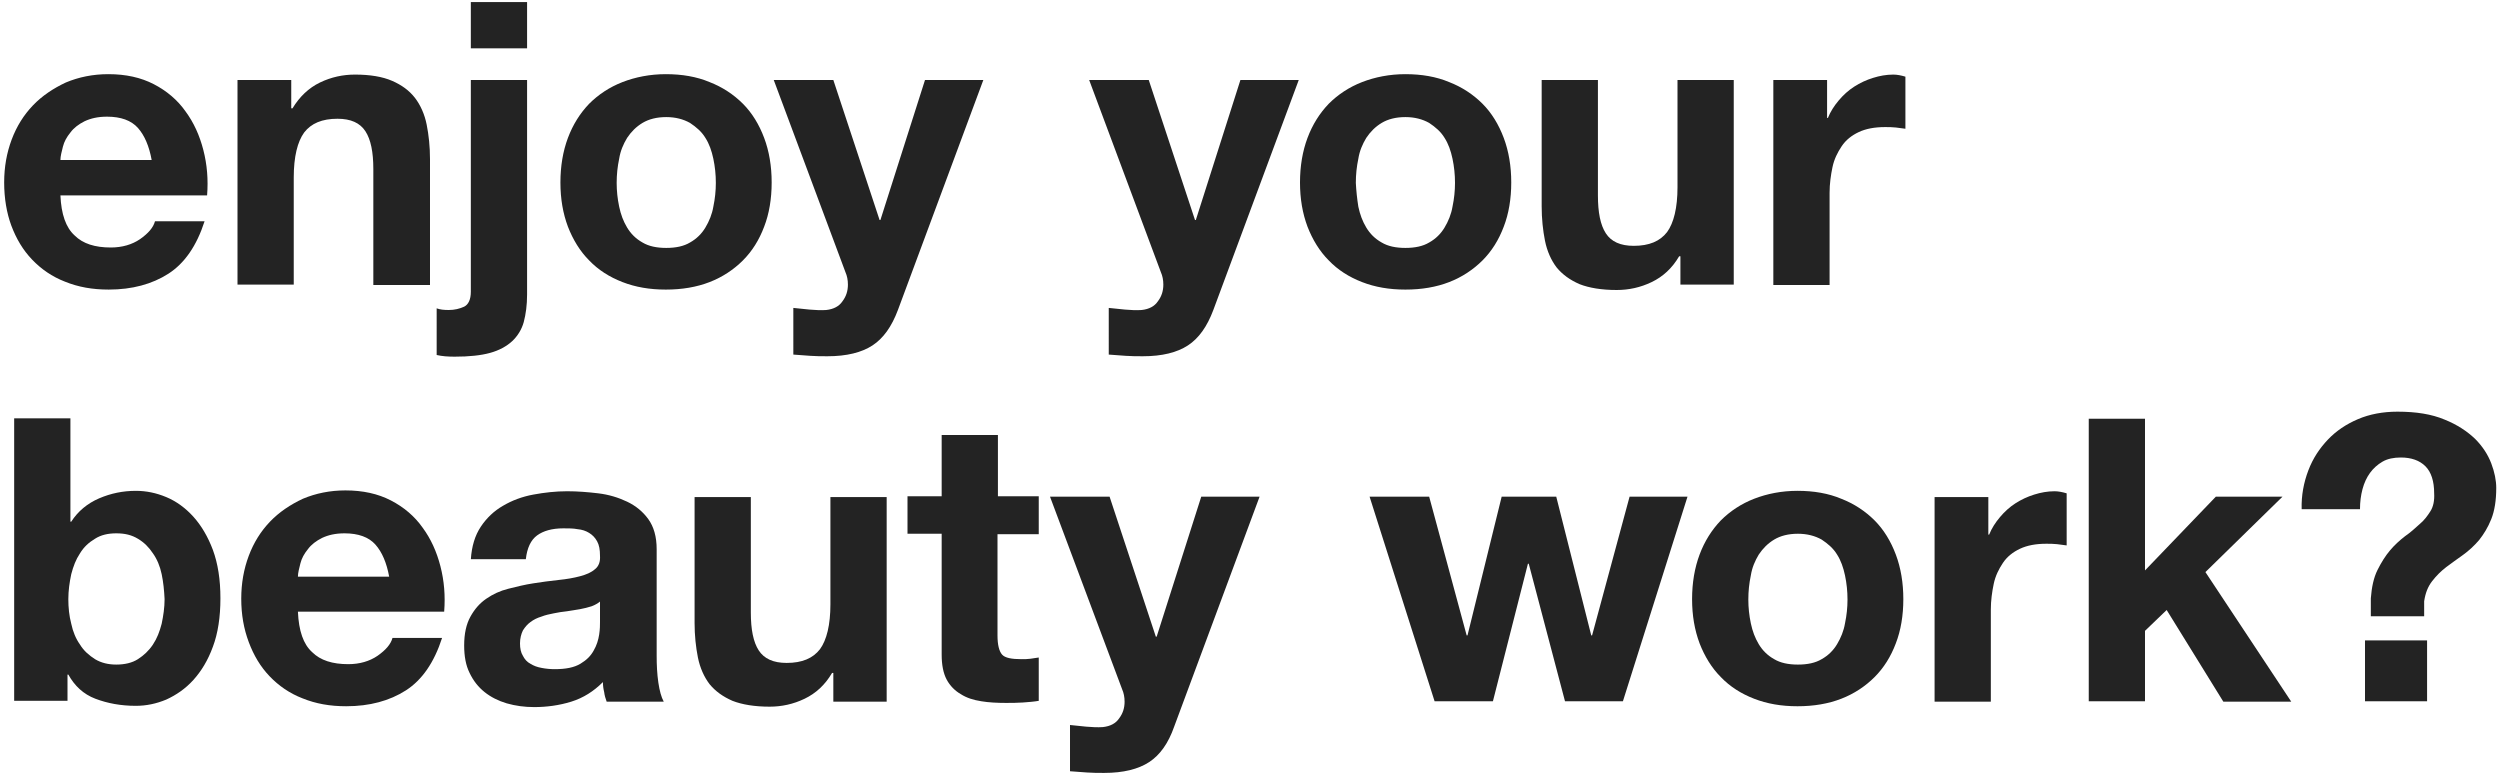<?xml version="1.0" encoding="utf-8"?>
<!-- Generator: Adobe Illustrator 25.3.1, SVG Export Plug-In . SVG Version: 6.00 Build 0)  -->
<svg version="1.1" id="レイヤー_1" xmlns="http://www.w3.org/2000/svg" xmlns:xlink="http://www.w3.org/1999/xlink" x="0px"
	 y="0px" width="600px" height="186px" viewBox="0 0 600 186" style="enable-background:new 0 0 600 186;" xml:space="preserve">
<style type="text/css">
	.st0{fill:#232323;}
</style>
<g>
	<g>
		<path class="st0" d="M17.9,56.5c2,2,4.9,2.9,8.7,2.9c2.7,0,5.1-0.7,7-2c2-1.4,3.2-2.8,3.6-4.3h11.9c-1.9,5.9-4.8,10.1-8.7,12.6
			c-3.9,2.5-8.7,3.8-14.3,3.8c-3.9,0-7.3-0.6-10.5-1.9c-3.1-1.2-5.7-3-7.9-5.3c-2.2-2.3-3.8-5-5-8.2C1.6,51.1,1,47.6,1,43.8
			c0-3.7,0.6-7.1,1.8-10.3c1.2-3.2,2.9-5.9,5.1-8.2c2.2-2.3,4.9-4.1,7.9-5.5c3.1-1.3,6.5-2,10.2-2c4.2,0,7.8,0.8,10.9,2.4
			c3.1,1.6,5.7,3.8,7.6,6.5c2,2.7,3.4,5.8,4.3,9.3c0.9,3.5,1.2,7.1,0.9,10.9H14.5C14.7,51.4,15.8,54.6,17.9,56.5z M33.1,30.7
			C31.5,28.9,29,28,25.7,28c-2.2,0-3.9,0.4-5.4,1.1c-1.4,0.7-2.6,1.6-3.4,2.7c-0.9,1.1-1.5,2.2-1.8,3.4c-0.3,1.2-0.6,2.3-0.6,3.2
			h21.9C35.8,35.1,34.7,32.5,33.1,30.7z"/>
		<path class="st0" d="M69.9,19.2V26h0.3c1.7-2.8,3.9-4.9,6.6-6.2c2.7-1.3,5.5-1.9,8.4-1.9c3.6,0,6.6,0.5,8.9,1.5
			c2.3,1,4.1,2.3,5.5,4.1c1.3,1.7,2.3,3.9,2.8,6.4c0.5,2.5,0.8,5.3,0.8,8.3v30.2H89.6V40.6c0-4.1-0.6-7.1-1.9-9.1
			c-1.3-2-3.5-3-6.7-3c-3.7,0-6.3,1.1-8,3.3c-1.6,2.2-2.5,5.8-2.5,10.8v25.7H57V19.2H69.9z"/>
		<path class="st0" d="M107.7,74.4c1.4,0,2.6-0.3,3.7-0.8c1-0.5,1.6-1.7,1.6-3.6V19.2h13.5v51.5c0,2.5-0.3,4.7-0.8,6.6
			c-0.5,1.8-1.5,3.4-2.8,4.6c-1.3,1.2-3.1,2.2-5.3,2.8c-2.2,0.6-5,0.9-8.5,0.9c-1.6,0-3-0.1-4.3-0.4V74
			C105.6,74.3,106.5,74.4,107.7,74.4z M113,11.6V0.5h13.5v11.1H113z"/>
		<path class="st0" d="M136.3,33.1c1.2-3.2,2.9-5.9,5.1-8.2c2.2-2.2,4.9-4,8-5.2c3.1-1.2,6.6-1.9,10.4-1.9c3.9,0,7.4,0.6,10.5,1.9
			c3.1,1.2,5.8,3,8,5.2c2.2,2.2,3.9,5,5.1,8.2c1.2,3.2,1.8,6.8,1.8,10.7c0,3.9-0.6,7.5-1.8,10.6c-1.2,3.2-2.9,5.9-5.1,8.1
			c-2.2,2.2-4.9,4-8,5.2s-6.6,1.8-10.5,1.8c-3.9,0-7.3-0.6-10.4-1.8c-3.1-1.2-5.8-2.9-8-5.2c-2.2-2.2-3.9-5-5.1-8.1
			c-1.2-3.2-1.8-6.7-1.8-10.6C134.5,39.9,135.1,36.3,136.3,33.1z M148.6,49.6c0.4,1.9,1,3.5,1.9,5c0.9,1.5,2.1,2.7,3.7,3.6
			c1.5,0.9,3.4,1.3,5.7,1.3c2.3,0,4.2-0.4,5.7-1.3c1.6-0.9,2.8-2.1,3.7-3.6c0.9-1.5,1.6-3.2,1.9-5c0.4-1.9,0.6-3.8,0.6-5.7
			c0-2-0.2-3.9-0.6-5.8c-0.4-1.9-1-3.6-1.9-5c-0.9-1.5-2.2-2.6-3.7-3.6c-1.6-0.9-3.5-1.4-5.7-1.4c-2.3,0-4.2,0.5-5.7,1.4
			c-1.5,0.9-2.7,2.1-3.7,3.6c-0.9,1.5-1.6,3.1-1.9,5c-0.4,1.9-0.6,3.8-0.6,5.8C148,45.8,148.2,47.7,148.6,49.6z"/>
		<path class="st0" d="M209.4,82.9c-2.6,1.7-6.2,2.6-10.8,2.6c-1.4,0-2.8,0-4.1-0.1c-1.4-0.1-2.7-0.2-4.1-0.3V73.9
			c1.3,0.1,2.6,0.3,3.9,0.4c1.3,0.1,2.7,0.2,4,0.1c1.8-0.2,3.1-0.9,3.9-2.1c0.9-1.2,1.3-2.5,1.3-4c0-1.1-0.2-2.1-0.6-3l-17.2-46.1
			H200l11.1,33.6h0.2L222,19.2h14l-20.5,55.2C214,78.4,212,81.2,209.4,82.9z"/>
		<path class="st0" d="M285.1,82.9c-2.6,1.7-6.2,2.6-10.8,2.6c-1.4,0-2.8,0-4.1-0.1c-1.4-0.1-2.7-0.2-4.1-0.3V73.9
			c1.3,0.1,2.6,0.3,3.9,0.4c1.3,0.1,2.7,0.2,4,0.1c1.8-0.2,3.1-0.9,3.9-2.1c0.9-1.2,1.3-2.5,1.3-4c0-1.1-0.2-2.1-0.6-3l-17.2-46.1
			h14.3l11.1,33.6h0.2l10.7-33.6h14l-20.5,55.2C289.7,78.4,287.7,81.2,285.1,82.9z"/>
		<path class="st0" d="M313.8,33.1c1.2-3.2,2.9-5.9,5.1-8.2c2.2-2.2,4.9-4,8-5.2c3.1-1.2,6.6-1.9,10.4-1.9c3.9,0,7.4,0.6,10.5,1.9
			c3.1,1.2,5.8,3,8,5.2c2.2,2.2,3.9,5,5.1,8.2c1.2,3.2,1.8,6.8,1.8,10.7c0,3.9-0.6,7.5-1.8,10.6c-1.2,3.2-2.9,5.9-5.1,8.1
			c-2.2,2.2-4.9,4-8,5.2s-6.6,1.8-10.5,1.8c-3.9,0-7.3-0.6-10.4-1.8c-3.1-1.2-5.8-2.9-8-5.2c-2.2-2.2-3.9-5-5.1-8.1
			c-1.2-3.2-1.8-6.7-1.8-10.6C312,39.9,312.6,36.3,313.8,33.1z M326,49.6c0.4,1.9,1,3.5,1.9,5c0.9,1.5,2.1,2.7,3.7,3.6
			c1.5,0.9,3.4,1.3,5.7,1.3c2.3,0,4.2-0.4,5.7-1.3c1.6-0.9,2.8-2.1,3.7-3.6c0.9-1.5,1.6-3.2,1.9-5c0.4-1.9,0.6-3.8,0.6-5.7
			c0-2-0.2-3.9-0.6-5.8c-0.4-1.9-1-3.6-1.9-5c-0.9-1.5-2.2-2.6-3.7-3.6c-1.6-0.9-3.5-1.4-5.7-1.4c-2.3,0-4.2,0.5-5.7,1.4
			c-1.5,0.9-2.7,2.1-3.7,3.6c-0.9,1.5-1.6,3.1-1.9,5c-0.4,1.9-0.6,3.8-0.6,5.8C325.5,45.8,325.7,47.7,326,49.6z"/>
		<path class="st0" d="M403.3,68.3v-6.8H403c-1.7,2.9-3.9,4.9-6.6,6.2c-2.7,1.3-5.5,1.9-8.4,1.9c-3.6,0-6.6-0.5-8.9-1.4
			c-2.3-1-4.1-2.3-5.5-4c-1.3-1.7-2.3-3.9-2.8-6.4c-0.5-2.5-0.8-5.3-0.8-8.3V19.2h13.5v27.7c0,4.1,0.6,7.1,1.9,9.1
			c1.3,2,3.5,3,6.7,3c3.7,0,6.3-1.1,8-3.3c1.6-2.2,2.5-5.8,2.5-10.8V19.2h13.5v49.1H403.3z"/>
		<path class="st0" d="M438.5,19.2v9.1h0.2c0.6-1.5,1.5-2.9,2.6-4.2c1.1-1.3,2.3-2.4,3.7-3.3c1.4-0.9,2.9-1.6,4.5-2.1
			c1.6-0.5,3.2-0.8,4.9-0.8c0.9,0,1.9,0.2,2.9,0.5v12.5c-0.6-0.1-1.4-0.2-2.3-0.3c-0.9-0.1-1.7-0.1-2.6-0.1c-2.5,0-4.6,0.4-6.3,1.2
			c-1.7,0.8-3.1,1.9-4.1,3.4s-1.8,3.1-2.2,5c-0.4,1.9-0.7,4-0.7,6.2v22.1h-13.5V19.2H438.5z"/>
		<path class="st0" d="M16.9,100.5v24.7h0.2c1.6-2.5,3.9-4.4,6.7-5.6c2.8-1.2,5.7-1.8,8.8-1.8c2.5,0,4.9,0.5,7.3,1.5
			c2.4,1,4.6,2.6,6.5,4.7c1.9,2.1,3.5,4.8,4.7,8c1.2,3.3,1.8,7.1,1.8,11.6c0,4.5-0.6,8.4-1.8,11.6c-1.2,3.3-2.8,5.9-4.7,8
			c-1.9,2.1-4.1,3.6-6.5,4.7c-2.4,1-4.8,1.5-7.3,1.5c-3.6,0-6.8-0.6-9.7-1.7c-2.9-1.1-5-3.1-6.5-5.8h-0.2v6.3H3.4v-67.8H16.9z
			 M38.8,137.8c-0.4-1.9-1.1-3.6-2.1-5c-1-1.5-2.1-2.6-3.6-3.5S30,128,27.9,128c-2,0-3.7,0.4-5.1,1.3c-1.5,0.9-2.7,2-3.6,3.5
			c-1,1.5-1.6,3.1-2.1,5c-0.4,1.9-0.7,3.9-0.7,6c0,2,0.2,4,0.7,5.9c0.4,1.9,1.1,3.6,2.1,5c0.9,1.5,2.2,2.6,3.6,3.5
			c1.5,0.9,3.2,1.3,5.1,1.3c2,0,3.8-0.4,5.2-1.3c1.4-0.9,2.6-2,3.6-3.5c1-1.5,1.6-3.1,2.1-5c0.4-1.9,0.7-3.9,0.7-5.9
			C39.4,141.7,39.2,139.7,38.8,137.8z"/>
		<path class="st0" d="M74.9,156.5c2,2,4.9,2.9,8.7,2.9c2.7,0,5.1-0.7,7-2c2-1.4,3.2-2.8,3.6-4.3h11.9c-1.9,5.9-4.8,10.1-8.7,12.6
			c-3.9,2.5-8.7,3.8-14.3,3.8c-3.9,0-7.3-0.6-10.5-1.9c-3.1-1.2-5.7-3-7.9-5.3c-2.2-2.3-3.8-5-5-8.2c-1.2-3.2-1.8-6.6-1.8-10.4
			c0-3.7,0.6-7.1,1.8-10.3c1.2-3.2,2.9-5.9,5.1-8.2c2.2-2.3,4.9-4.1,7.9-5.5c3.1-1.3,6.5-2,10.2-2c4.2,0,7.8,0.8,10.9,2.4
			c3.1,1.6,5.7,3.8,7.6,6.5c2,2.7,3.4,5.8,4.3,9.3c0.9,3.5,1.2,7.1,0.9,10.9H71.5C71.7,151.4,72.8,154.6,74.9,156.5z M90.1,130.7
			c-1.6-1.8-4.1-2.7-7.4-2.7c-2.2,0-3.9,0.4-5.4,1.1c-1.4,0.7-2.6,1.6-3.4,2.7c-0.9,1.1-1.5,2.2-1.8,3.4c-0.3,1.2-0.6,2.3-0.6,3.2
			h21.9C92.8,135.1,91.7,132.5,90.1,130.7z"/>
		<path class="st0" d="M113,134.3c0.2-3.2,1-5.8,2.4-7.9c1.4-2.1,3.2-3.8,5.3-5c2.2-1.3,4.6-2.2,7.3-2.7c2.7-0.5,5.4-0.8,8.1-0.8
			c2.5,0,5,0.2,7.5,0.5c2.5,0.3,4.8,1,6.9,2c2.1,1,3.8,2.4,5.1,4.2s2,4.2,2,7.2v25.6c0,2.2,0.1,4.3,0.4,6.4c0.3,2,0.7,3.5,1.3,4.6
			h-13.7c-0.3-0.8-0.5-1.5-0.6-2.3c-0.2-0.8-0.3-1.6-0.3-2.4c-2.2,2.2-4.7,3.8-7.6,4.7c-2.9,0.9-5.9,1.3-8.9,1.3
			c-2.3,0-4.5-0.3-6.6-0.9c-2-0.6-3.8-1.5-5.3-2.7c-1.5-1.2-2.7-2.7-3.6-4.6c-0.9-1.8-1.3-4-1.3-6.6c0-2.8,0.5-5.1,1.5-6.9
			c1-1.8,2.2-3.2,3.8-4.3c1.6-1.1,3.3-1.9,5.3-2.4c2-0.5,4-1,6-1.3c2-0.3,4-0.6,6-0.8c2-0.2,3.7-0.5,5.2-0.9
			c1.5-0.4,2.7-0.9,3.6-1.7c0.9-0.7,1.3-1.8,1.2-3.2c0-1.5-0.2-2.6-0.7-3.5c-0.5-0.9-1.1-1.5-1.9-2c-0.8-0.5-1.7-0.8-2.8-0.9
			c-1-0.2-2.2-0.2-3.4-0.2c-2.7,0-4.8,0.6-6.3,1.7c-1.5,1.1-2.4,3-2.7,5.7H113z M144.1,144.3c-0.6,0.5-1.3,0.9-2.1,1.2
			c-0.9,0.3-1.8,0.5-2.8,0.7c-1,0.2-2,0.3-3.1,0.5c-1.1,0.1-2.2,0.3-3.2,0.5c-1,0.2-2,0.4-3,0.8c-1,0.3-1.8,0.7-2.6,1.3
			c-0.7,0.5-1.3,1.2-1.8,2c-0.4,0.8-0.7,1.9-0.7,3.1c0,1.2,0.2,2.2,0.7,3c0.4,0.8,1,1.5,1.8,1.9c0.8,0.5,1.6,0.8,2.7,1
			c1,0.2,2.1,0.3,3.1,0.3c2.7,0,4.7-0.4,6.2-1.3c1.5-0.9,2.5-1.9,3.2-3.2c0.7-1.2,1.1-2.5,1.3-3.8c0.2-1.3,0.2-2.3,0.2-3V144.3z"/>
		<path class="st0" d="M200,168.3v-6.8h-0.3c-1.7,2.9-3.9,4.9-6.6,6.2c-2.7,1.3-5.5,1.9-8.4,1.9c-3.6,0-6.6-0.5-8.9-1.4
			c-2.3-1-4.1-2.3-5.5-4c-1.3-1.7-2.3-3.9-2.8-6.4c-0.5-2.5-0.8-5.3-0.8-8.3v-30.2h13.5v27.7c0,4.1,0.6,7.1,1.9,9.1
			c1.3,2,3.5,3,6.7,3c3.7,0,6.3-1.1,8-3.3c1.6-2.2,2.5-5.8,2.5-10.8v-25.7h13.5v49.1H200z"/>
		<path class="st0" d="M249.3,119.2v9h-9.9v24.3c0,2.3,0.4,3.8,1.1,4.6s2.3,1.1,4.6,1.1c0.8,0,1.5,0,2.2-0.1c0.7-0.1,1.4-0.2,2-0.3
			v10.4c-1.1,0.2-2.4,0.3-3.8,0.4c-1.4,0.1-2.8,0.1-4.1,0.1c-2.1,0-4.1-0.1-5.9-0.4c-1.9-0.3-3.5-0.8-4.9-1.7
			c-1.4-0.8-2.6-2-3.4-3.5c-0.8-1.5-1.2-3.5-1.2-6v-29h-8.2v-9h8.2v-14.7h13.5v14.7H249.3z"/>
		<path class="st0" d="M275.8,182.9c-2.6,1.7-6.2,2.6-10.8,2.6c-1.4,0-2.8,0-4.1-0.1c-1.4-0.1-2.7-0.2-4.1-0.3v-11.1
			c1.3,0.1,2.6,0.3,3.9,0.4c1.3,0.1,2.7,0.2,4,0.1c1.8-0.2,3.1-0.9,3.9-2.1c0.9-1.2,1.3-2.5,1.3-4c0-1.1-0.2-2.1-0.6-3L252,119.2
			h14.3l11.1,33.6h0.2l10.7-33.6h14l-20.5,55.2C280.4,178.4,278.4,181.2,275.8,182.9z"/>
		<path class="st0" d="M375.6,168.3l-8.7-33h-0.2l-8.4,33h-14l-15.6-49.1H343l9,33.3h0.2l8.2-33.3h13.1l8.4,33.3h0.2l9-33.3H405
			l-15.5,49.1H375.6z"/>
		<path class="st0" d="M407.9,133.1c1.2-3.2,2.9-5.9,5.1-8.2c2.2-2.2,4.9-4,8-5.2c3.1-1.2,6.6-1.9,10.4-1.9c3.9,0,7.4,0.6,10.5,1.9
			c3.1,1.2,5.8,3,8,5.2c2.2,2.2,3.9,5,5.1,8.2c1.2,3.2,1.8,6.8,1.8,10.7c0,3.9-0.6,7.5-1.8,10.6c-1.2,3.2-2.9,5.9-5.1,8.1
			c-2.2,2.2-4.9,4-8,5.2s-6.6,1.8-10.5,1.8c-3.9,0-7.3-0.6-10.4-1.8c-3.1-1.2-5.8-2.9-8-5.2c-2.2-2.2-3.9-5-5.1-8.1
			c-1.2-3.2-1.8-6.7-1.8-10.6C406.1,139.9,406.7,136.3,407.9,133.1z M420.2,149.6c0.4,1.9,1,3.5,1.9,5c0.9,1.5,2.1,2.7,3.7,3.6
			c1.5,0.9,3.4,1.3,5.7,1.3c2.3,0,4.2-0.4,5.7-1.3c1.6-0.9,2.8-2.1,3.7-3.6c0.9-1.5,1.6-3.2,1.9-5c0.4-1.9,0.6-3.8,0.6-5.7
			c0-2-0.2-3.9-0.6-5.8c-0.4-1.9-1-3.6-1.9-5c-0.9-1.5-2.2-2.6-3.7-3.6c-1.6-0.9-3.5-1.4-5.7-1.4c-2.3,0-4.2,0.5-5.7,1.4
			c-1.5,0.9-2.7,2.1-3.7,3.6c-0.9,1.5-1.6,3.1-1.9,5c-0.4,1.9-0.6,3.8-0.6,5.8C419.6,145.8,419.8,147.7,420.2,149.6z"/>
		<path class="st0" d="M477.2,119.2v9.1h0.2c0.6-1.5,1.5-2.9,2.6-4.2c1.1-1.3,2.3-2.4,3.7-3.3c1.4-0.9,2.9-1.6,4.5-2.1
			c1.6-0.5,3.2-0.8,4.9-0.8c0.9,0,1.9,0.2,2.9,0.5v12.5c-0.6-0.1-1.4-0.2-2.3-0.3c-0.9-0.1-1.7-0.1-2.6-0.1c-2.5,0-4.6,0.4-6.3,1.2
			c-1.7,0.8-3.1,1.9-4.1,3.4s-1.8,3.1-2.2,5c-0.4,1.9-0.7,4-0.7,6.2v22.1h-13.5v-49.1H477.2z"/>
		<path class="st0" d="M514.8,100.5v36.4l17-17.7h16l-18.5,18.1l20.6,31.1h-16.3L520,146.4l-5.2,5v16.9h-13.5v-67.8H514.8z"/>
		<path class="st0" d="M554,112.9c1.1-2.9,2.7-5.3,4.7-7.4c2-2.1,4.4-3.7,7.2-4.9c2.8-1.2,6-1.8,9.5-1.8c4.5,0,8.2,0.6,11.3,1.9
			c3,1.2,5.4,2.8,7.3,4.6c1.8,1.8,3.1,3.8,3.9,5.9c0.8,2.1,1.2,4.1,1.2,5.9c0,3-0.4,5.5-1.2,7.5c-0.8,2-1.8,3.6-2.9,5
			c-1.2,1.4-2.5,2.6-3.9,3.6c-1.4,1-2.8,2-4,2.9c-1.3,1-2.4,2.1-3.4,3.4c-1,1.3-1.6,2.8-1.9,4.8v3.6h-12.8v-4.3
			c0.2-2.7,0.7-5,1.6-6.8c0.9-1.8,1.9-3.4,3-4.7c1.1-1.3,2.3-2.4,3.6-3.4c1.3-0.9,2.4-1.9,3.5-2.9c1.1-0.9,1.9-2,2.6-3.1
			c0.7-1.1,1-2.6,0.9-4.3c0-2.9-0.7-5.1-2.1-6.5c-1.4-1.4-3.4-2.1-5.9-2.1c-1.7,0-3.2,0.3-4.4,1c-1.2,0.7-2.2,1.6-3,2.7
			c-0.8,1.1-1.4,2.4-1.8,3.9c-0.4,1.5-0.6,3.1-0.6,4.8h-14C552.3,118.9,552.9,115.8,554,112.9z M582.5,153.7v14.6h-14.9v-14.6H582.5
			z"/>
	</g>
</g>
</svg>
